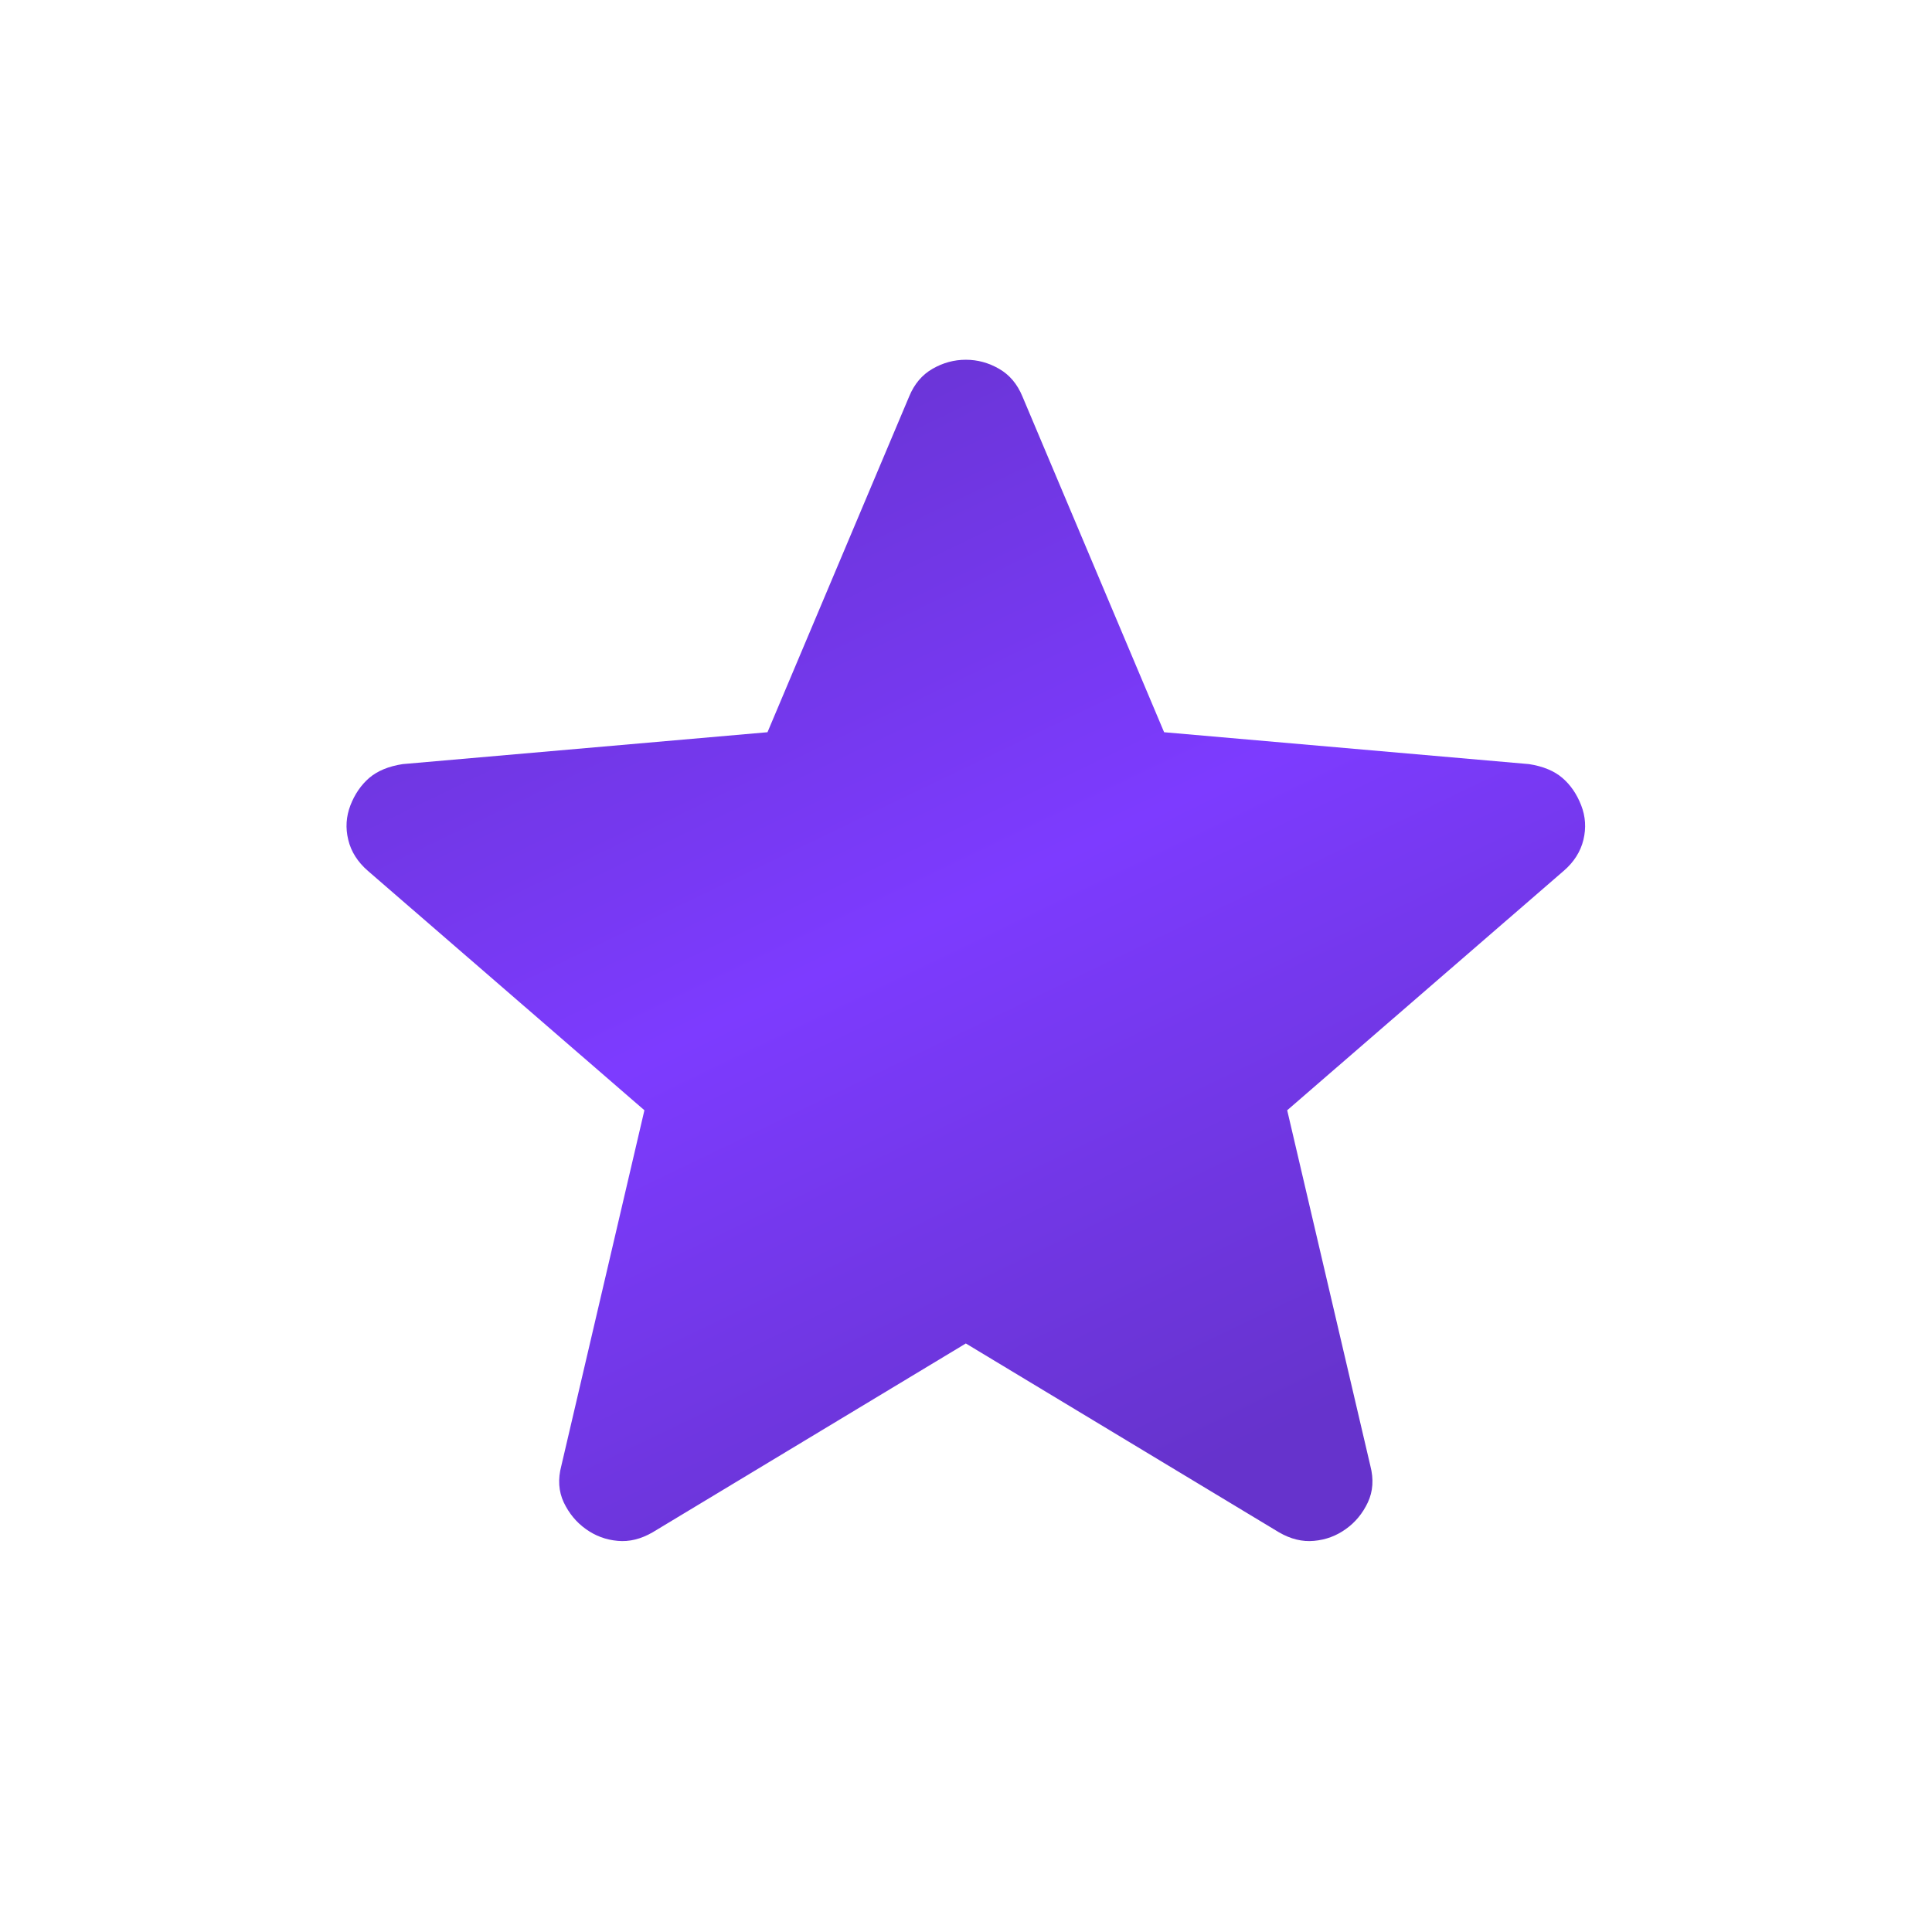 <svg width="24" height="24" viewBox="0 0 24 24" fill="none" xmlns="http://www.w3.org/2000/svg">
<path d="M11.998 16.689L8.107 19.035C7.962 19.119 7.817 19.155 7.672 19.141C7.526 19.128 7.395 19.079 7.277 18.994C7.159 18.91 7.068 18.799 7.003 18.663C6.939 18.526 6.929 18.375 6.973 18.209L8.005 13.792L4.571 10.819C4.443 10.708 4.361 10.579 4.326 10.432C4.29 10.285 4.3 10.142 4.353 10.004C4.407 9.865 4.485 9.752 4.586 9.664C4.688 9.577 4.826 9.519 5.002 9.492L9.534 9.096L11.294 4.925C11.358 4.77 11.455 4.655 11.585 4.581C11.715 4.506 11.853 4.469 11.998 4.469C12.143 4.469 12.28 4.506 12.41 4.581C12.54 4.655 12.637 4.77 12.701 4.925L14.461 9.096L18.994 9.492C19.169 9.519 19.308 9.577 19.409 9.664C19.511 9.752 19.588 9.865 19.642 10.004C19.696 10.142 19.705 10.285 19.67 10.432C19.634 10.579 19.553 10.708 19.424 10.819L15.99 13.792L17.023 18.209C17.066 18.375 17.056 18.526 16.992 18.663C16.928 18.799 16.837 18.91 16.719 18.994C16.601 19.079 16.469 19.128 16.324 19.141C16.178 19.155 16.033 19.119 15.888 19.035L11.998 16.689Z" fill="url(#paint0_linear_0_247)"/>
<defs>
<linearGradient id="paint0_linear_0_247" x1="5.92" y1="5.157" x2="12.751" y2="19.322" gradientUnits="userSpaceOnUse">
<stop stop-color="#6633CC"/>
<stop offset="0.515" stop-color="#7D3BFF"/>
<stop offset="1" stop-color="#6633CC"/>
</linearGradient>
</defs>
</svg>
